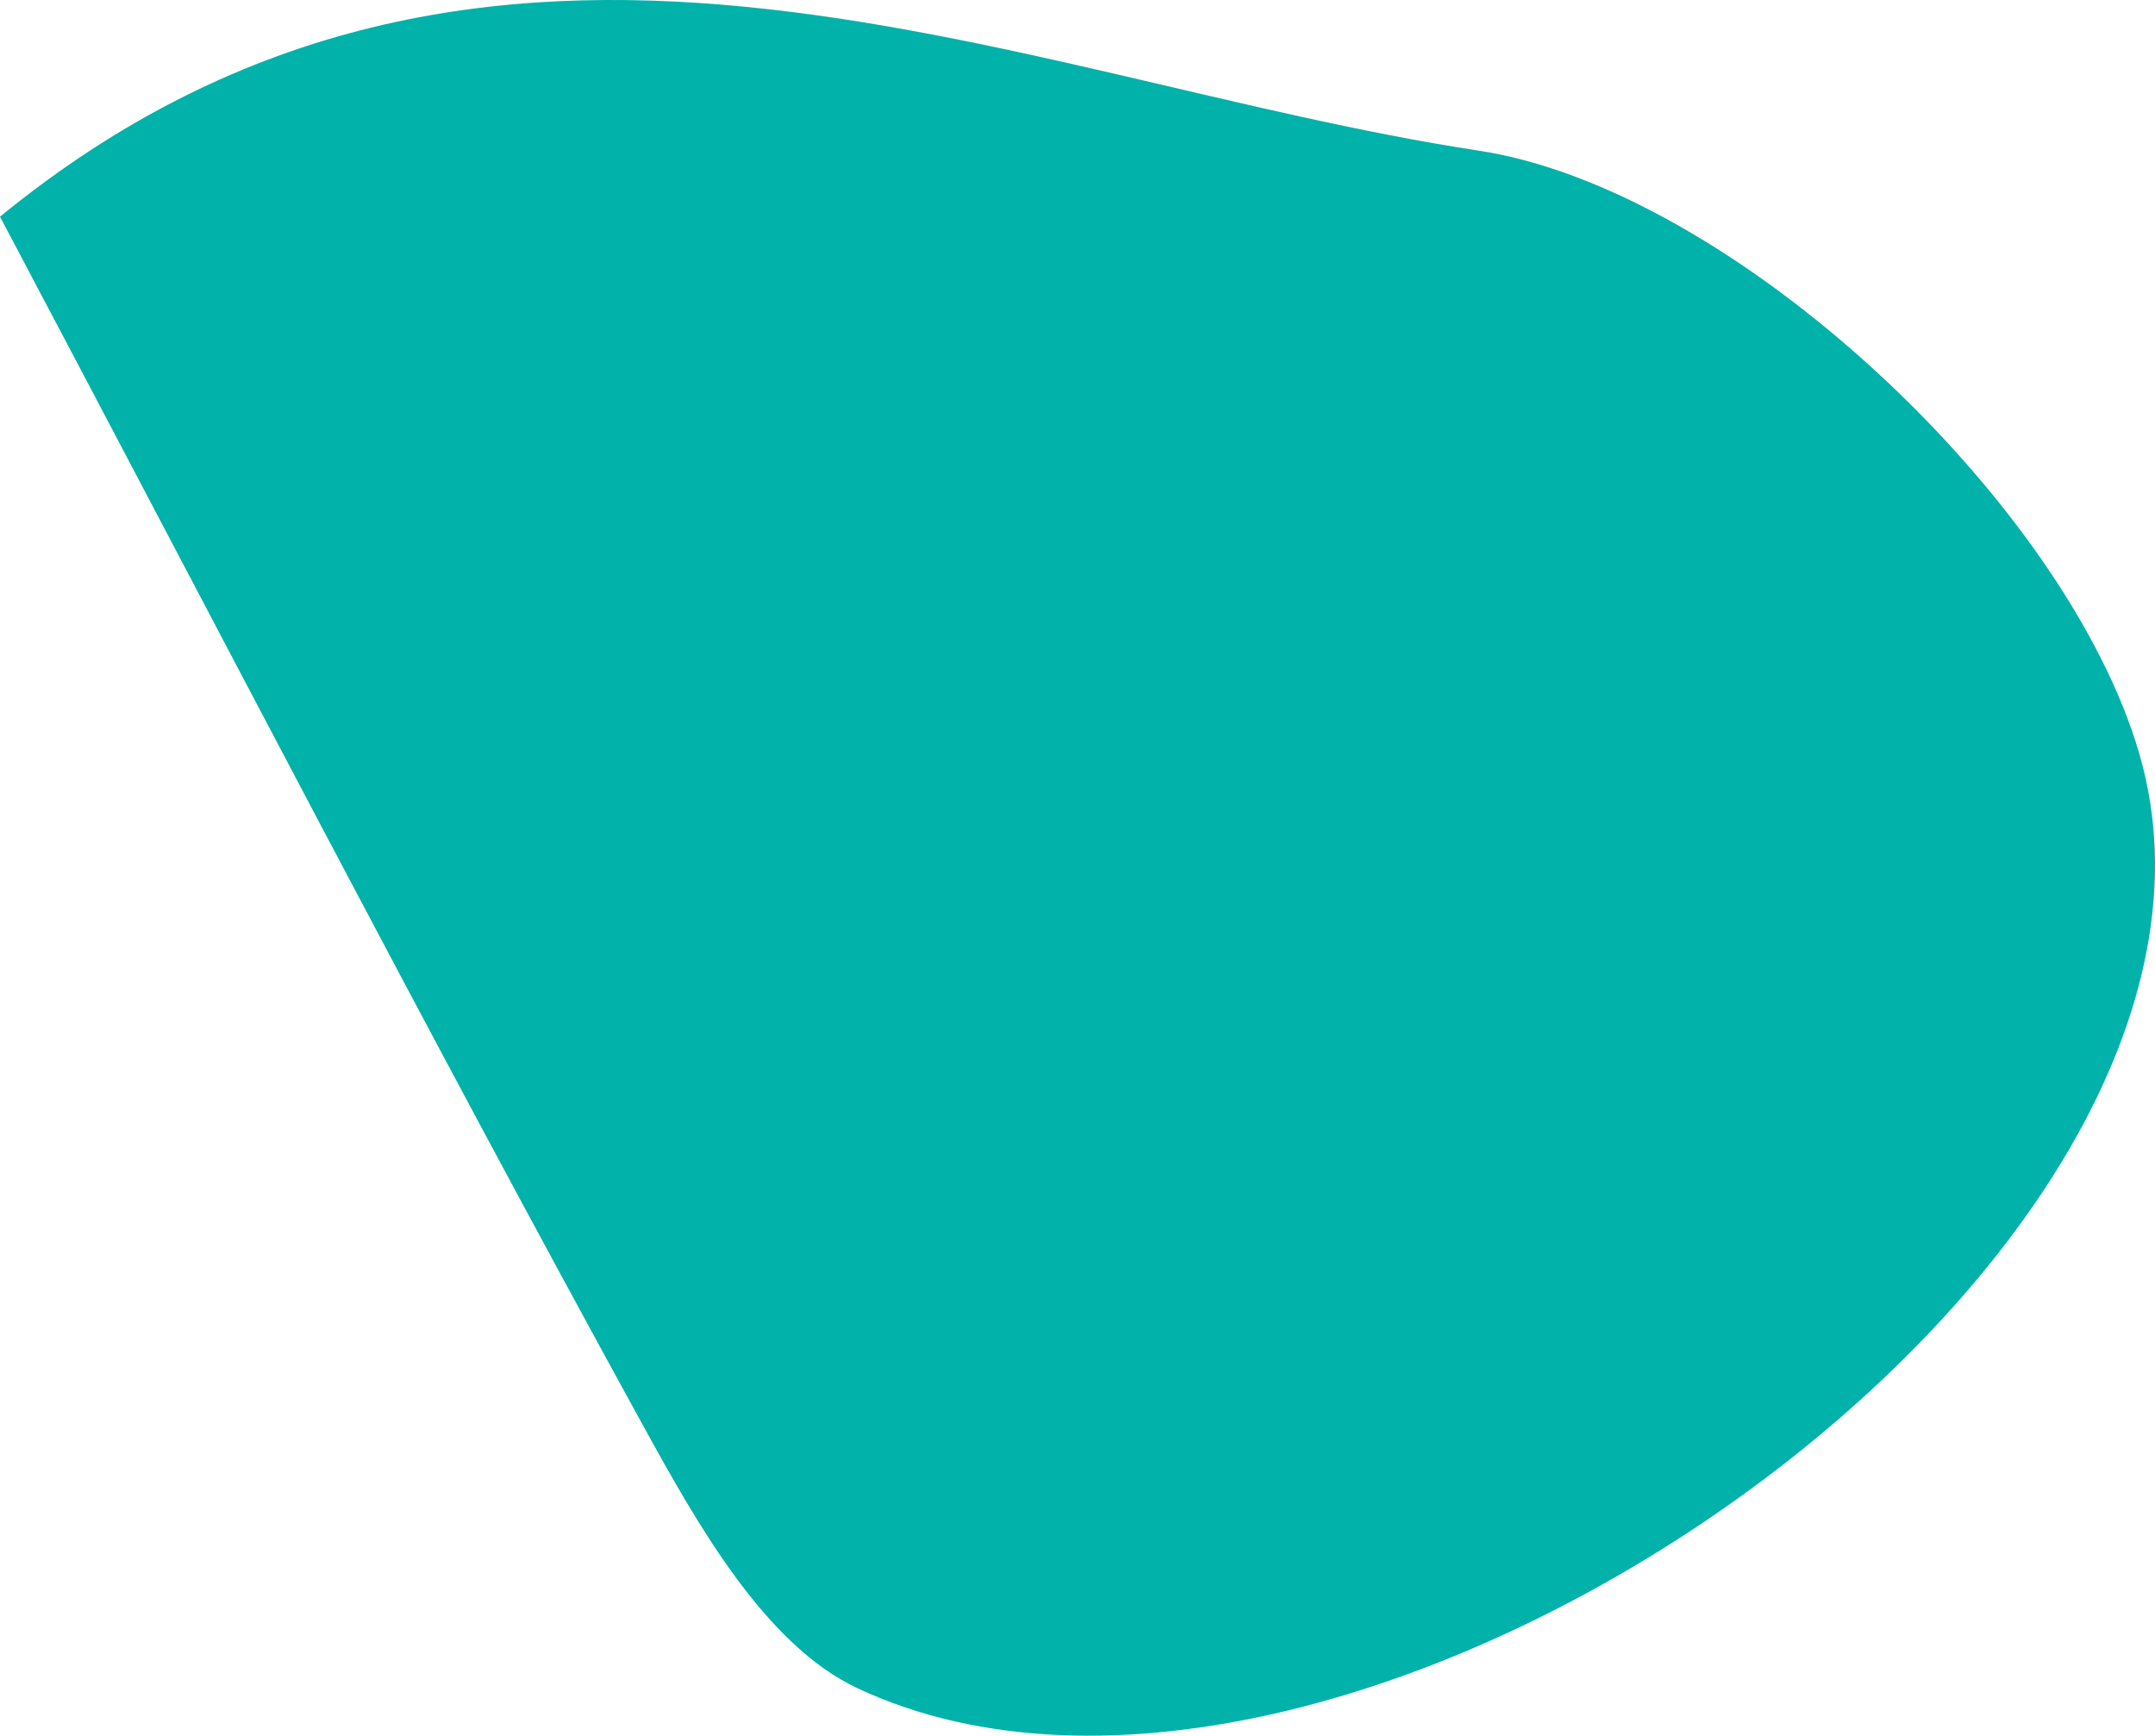 <svg xmlns="http://www.w3.org/2000/svg" width="155.62" height="125.346" viewBox="0 0 155.62 125.346">
  <path id="Path_181" data-name="Path 181" d="M2178.594,1565.085c3.919,7.118,8.788,15.819,15.481,18.959,35.479,16.622,103.218-30.725,92.57-67.451-5.309-18.3-29.415-40.808-47.729-43.593-34-5.178-71.45-24.095-106.77,4.771C2148.23,1508.162,2163.061,1536.814,2178.594,1565.085Z" transform="translate(-2132.147 -1462.123)" fill="#00b2a9"/>
</svg>

